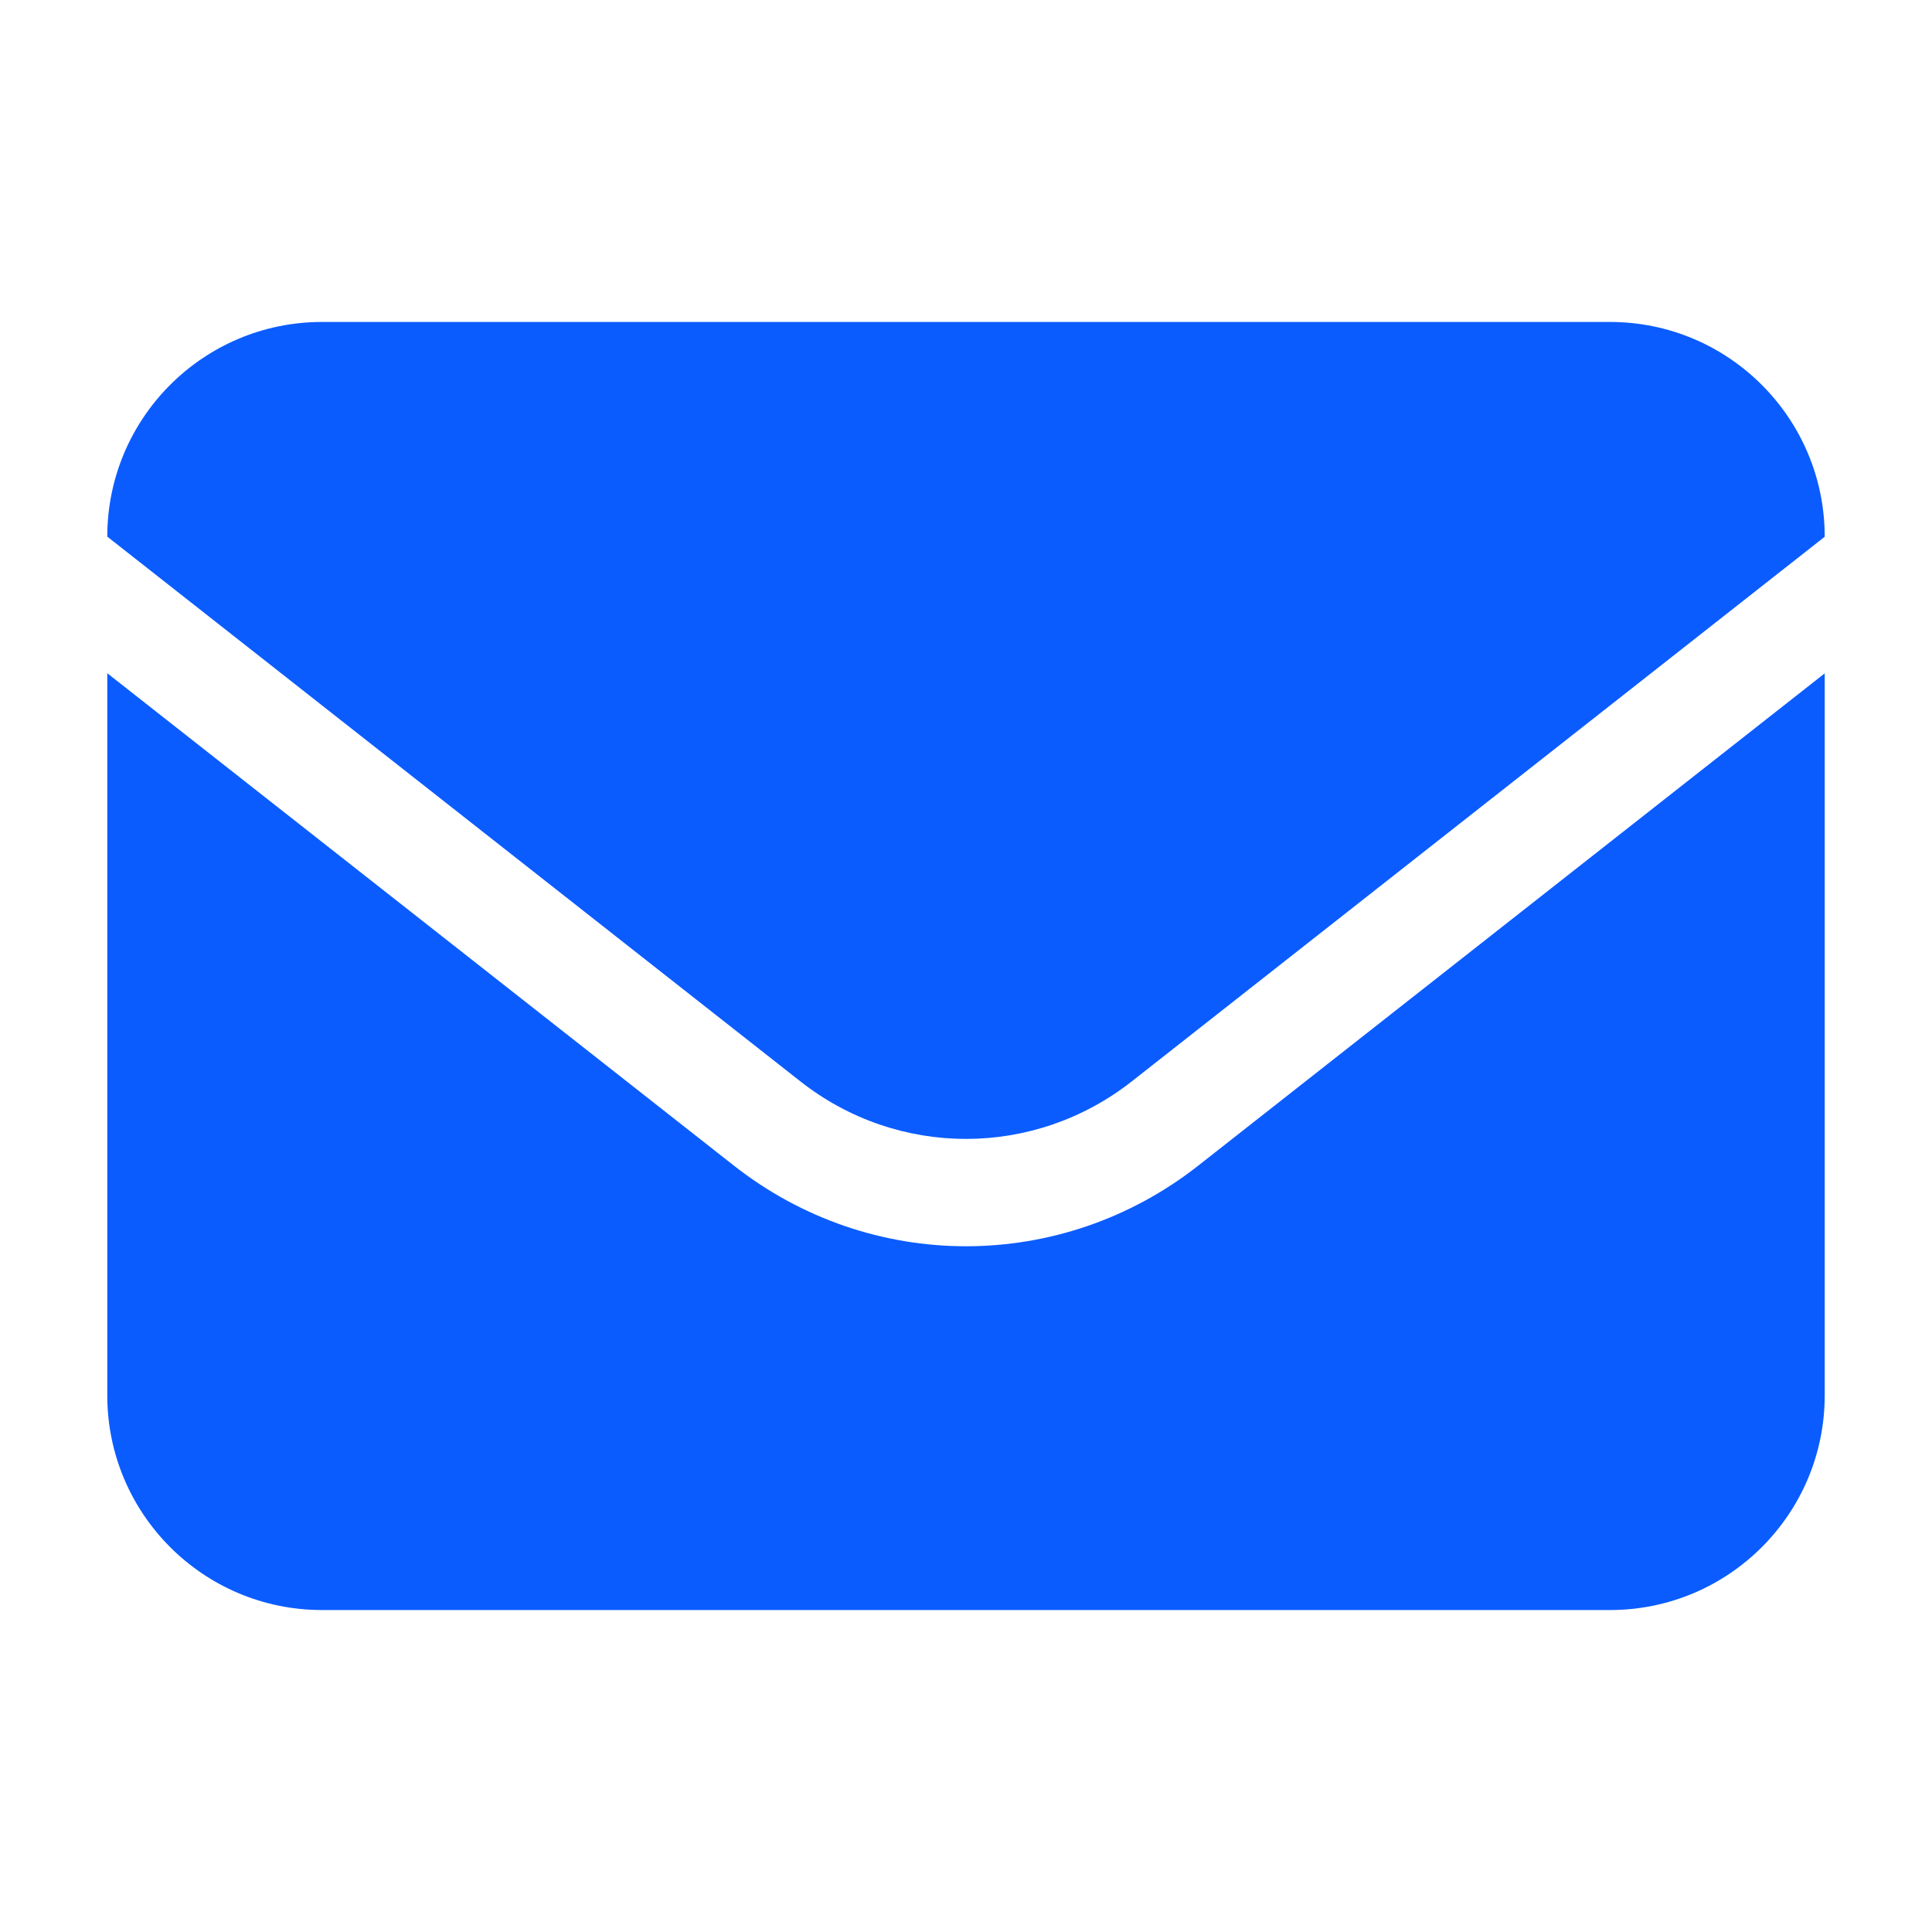 <svg width="17" height="17" viewBox="0 0 17 17" fill="none" xmlns="http://www.w3.org/2000/svg">
<g clip-path="url(#clip0_3640_7825)">
<path d="M16.056 5.925V12.278C16.056 13.321 15.21 14.167 14.167 14.167H2.833C1.79 14.167 0.944 13.321 0.944 12.278V5.924L6.457 10.256C7.059 10.729 7.779 10.966 8.5 10.966C9.221 10.966 9.942 10.729 10.543 10.257L16.056 5.925ZM7.041 9.514C7.9 10.191 9.1 10.19 9.959 9.515L16.056 4.723C16.056 3.68 15.21 2.833 14.167 2.833H2.833C1.79 2.833 0.944 3.679 0.944 4.722L7.041 9.514Z" fill="#0B5CFF"/>
</g>
<defs>
<clipPath id="clip0_3640_7825">
<rect width="17" height="17" fill="white"/>
</clipPath>
</defs>
</svg>
